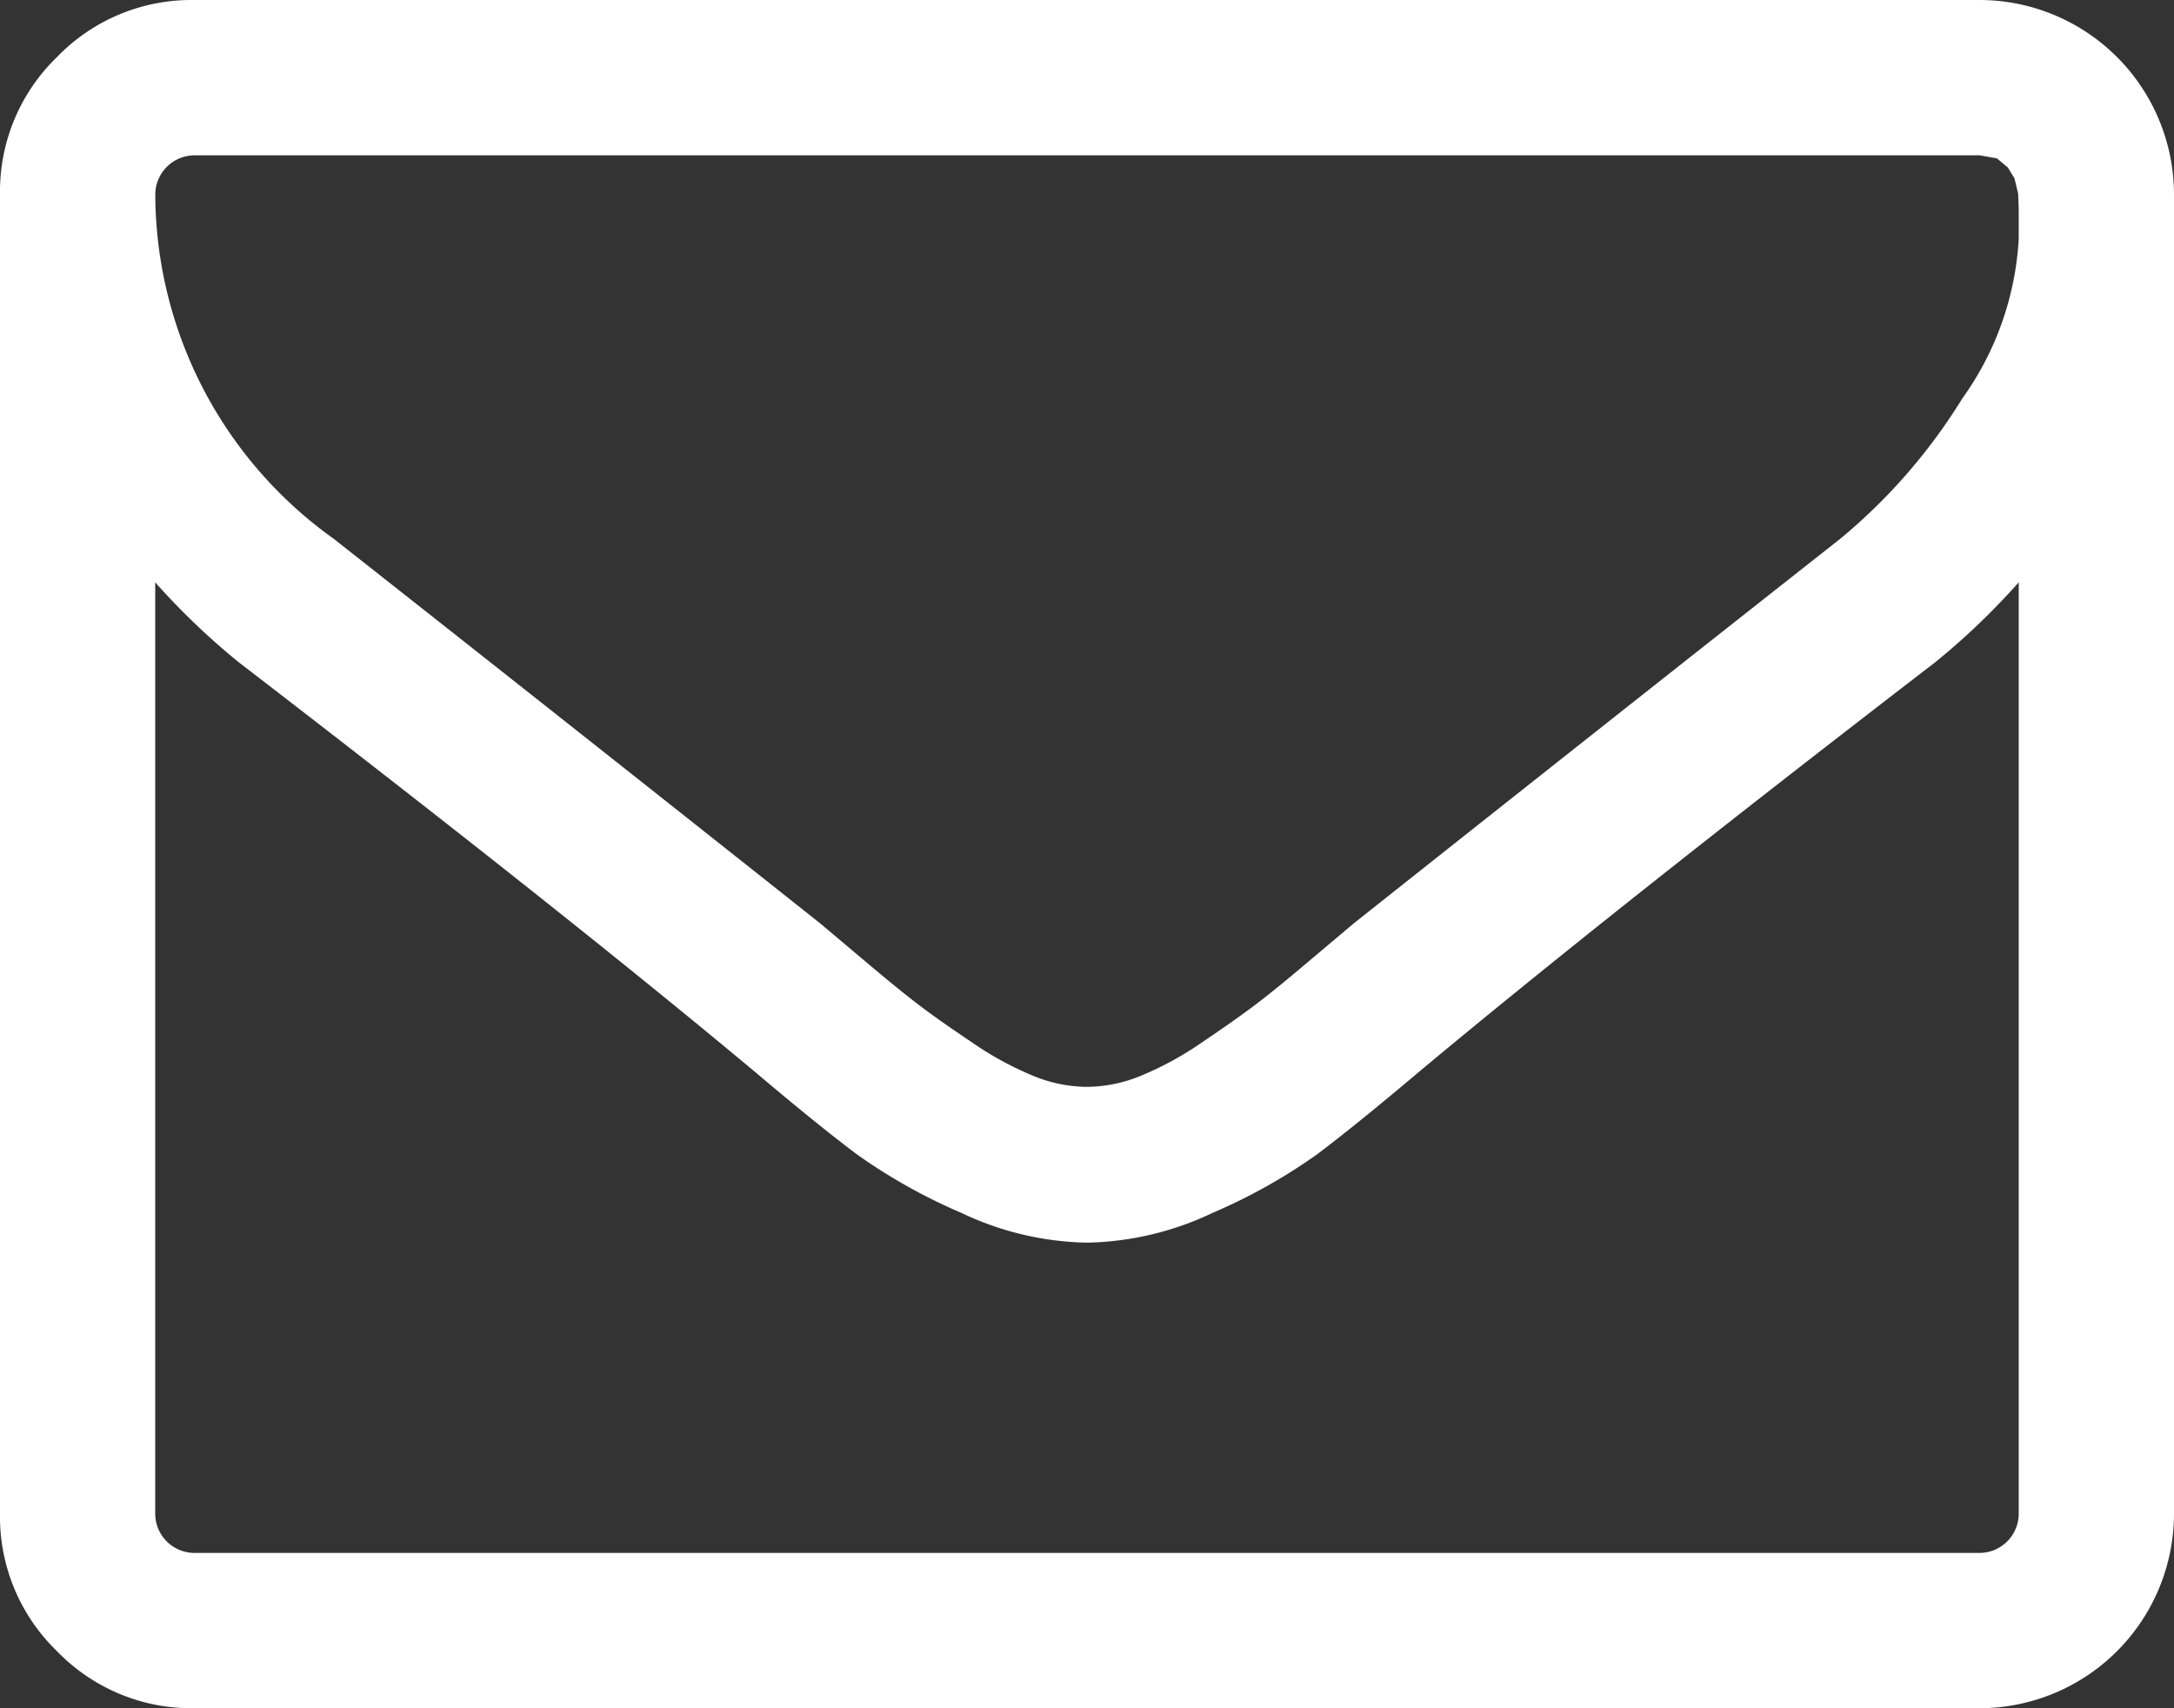 <svg xmlns="http://www.w3.org/2000/svg" width="40" height="31.428" viewBox="0 0 40 31.428">
  <rect x="0" y="0" width="40" height="31.428" fill="#333333" stroke="none"/>
  <path id="envelope-o" d="M37.143,283.857V266.714a13.086,13.086,0,0,1-1.54,1.473q-5.982,4.6-9.509,7.545-1.138.96-1.853,1.5a10.309,10.309,0,0,1-1.931,1.083,5.6,5.6,0,0,1-2.288.547h-.045a5.6,5.6,0,0,1-2.288-.547,10.309,10.309,0,0,1-1.931-1.083q-.714-.536-1.853-1.5-3.527-2.946-9.509-7.545a13.086,13.086,0,0,1-1.54-1.473v17.143a.724.724,0,0,0,.714.714H36.429a.724.724,0,0,0,.714-.714Zm0-23.46v-.547l-.011-.29-.067-.279-.123-.2-.2-.167-.313-.056H3.571a.724.724,0,0,0-.714.714,7.813,7.813,0,0,0,3.281,6.339q4.308,3.393,8.951,7.076l.781.658q.647.547,1.027.837t.993.7a5.948,5.948,0,0,0,1.127.614,2.645,2.645,0,0,0,.96.2h.045a2.645,2.645,0,0,0,.96-.2,5.948,5.948,0,0,0,1.127-.614q.614-.413.993-.7t1.027-.837l.781-.658q4.643-3.683,8.951-7.076a10.49,10.49,0,0,0,2.243-2.578A5.575,5.575,0,0,0,37.143,260.4ZM40,259.571v24.286a3.582,3.582,0,0,1-3.571,3.571H3.571a3.439,3.439,0,0,1-2.522-1.049A3.439,3.439,0,0,1,0,283.857V259.571a3.439,3.439,0,0,1,1.049-2.522A3.439,3.439,0,0,1,3.571,256H36.429A3.582,3.582,0,0,1,40,259.571Z" transform="translate(0 -256)" fill="#fff"/>
</svg>
